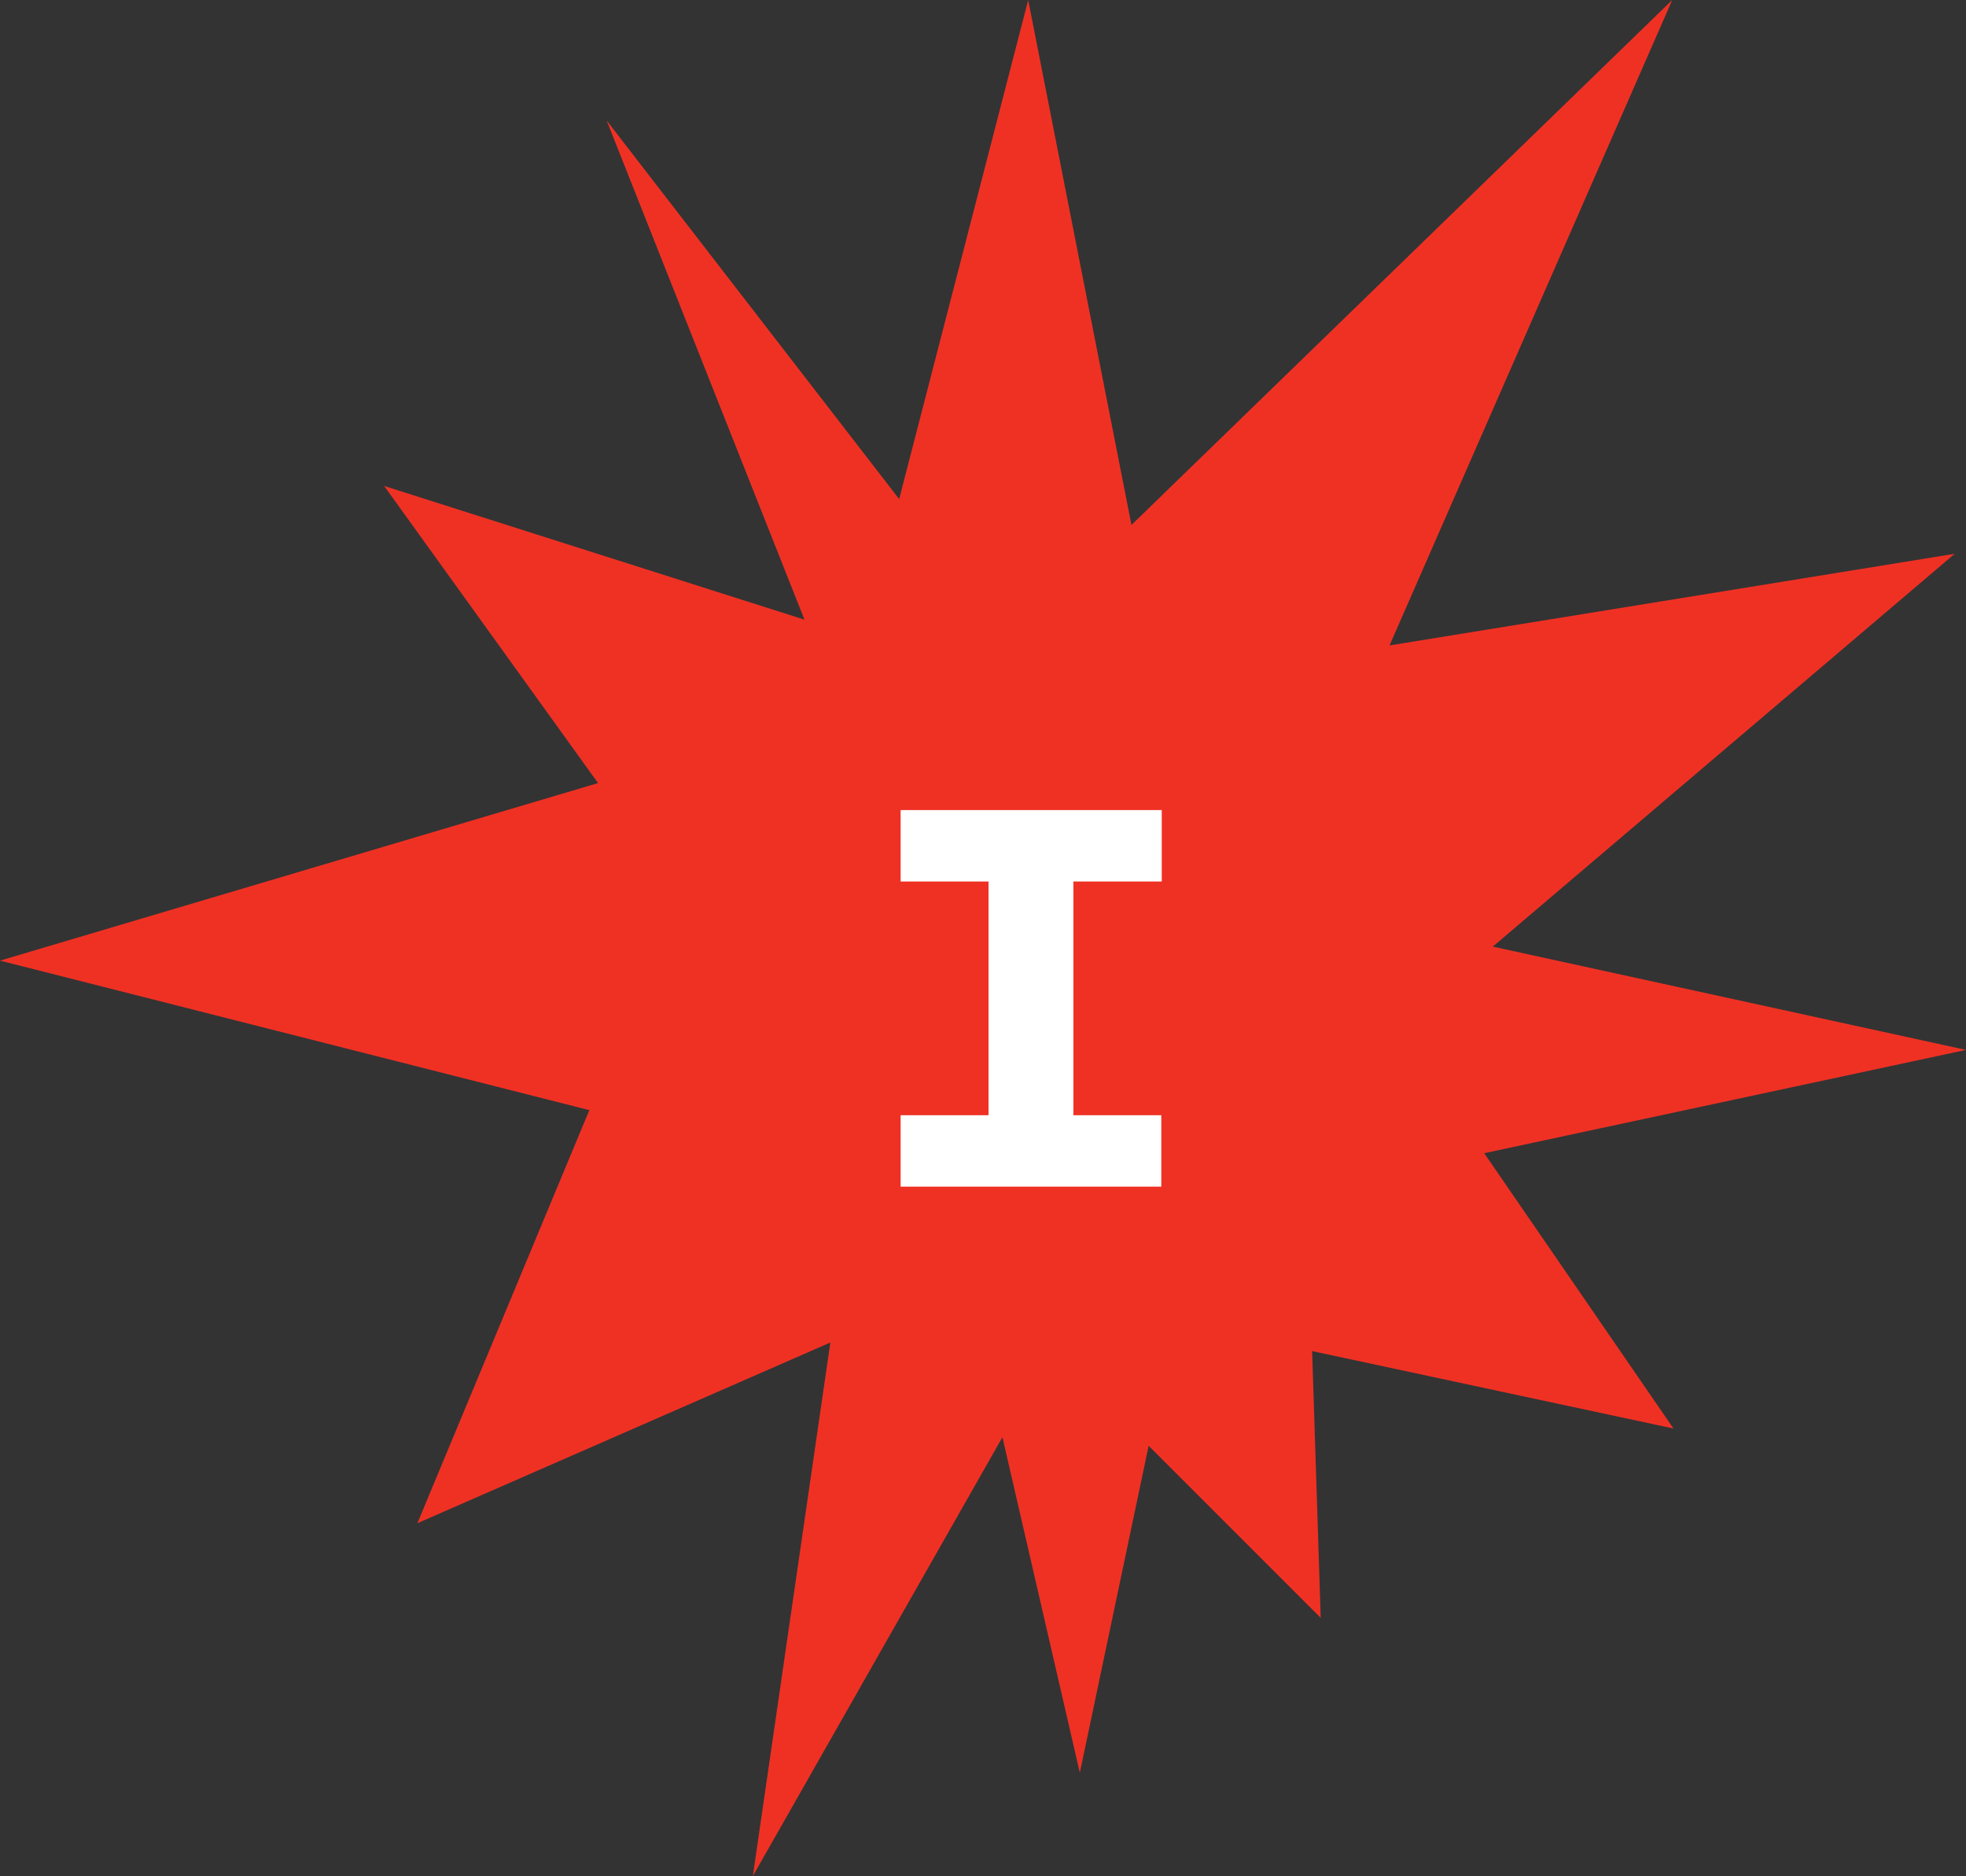 <?xml version="1.0" encoding="UTF-8"?> <svg xmlns="http://www.w3.org/2000/svg" viewBox="0 0 174 166"><rect x="0" y="0" width="174" height="166" fill="#333333" stroke="none"/> <defs> <style>.cls-1{fill:#ef3124;}.cls-2{fill:#fff;}</style> </defs> <title>Ресурс 31</title> <g id="Слой_2" data-name="Слой 2"> <g id="Слой_1-2" data-name="Слой 1"> <polygon class="cls-1" points="88.72 127.17 95.57 156.86 101.66 127.93 116.89 143.16 116.13 119.55 148.11 126.4 131.36 102.04 174 92.9 132.12 83.76 173 49 122.98 57.11 148 0 100.14 46.45 91 0 79.58 44.16 53.69 10.66 71.2 54.83 34 43 52.93 69.29 0 85 52.16 98.23 36.94 134.78 73.49 118.79 66.63 166 88.72 127.17"></polygon> <path class="cls-2" d="M79.71,98.68h7.78V78H79.71V71.68h23.11V78H95V98.68h7.78V105H79.71Z"></path> </g> </g> </svg> 